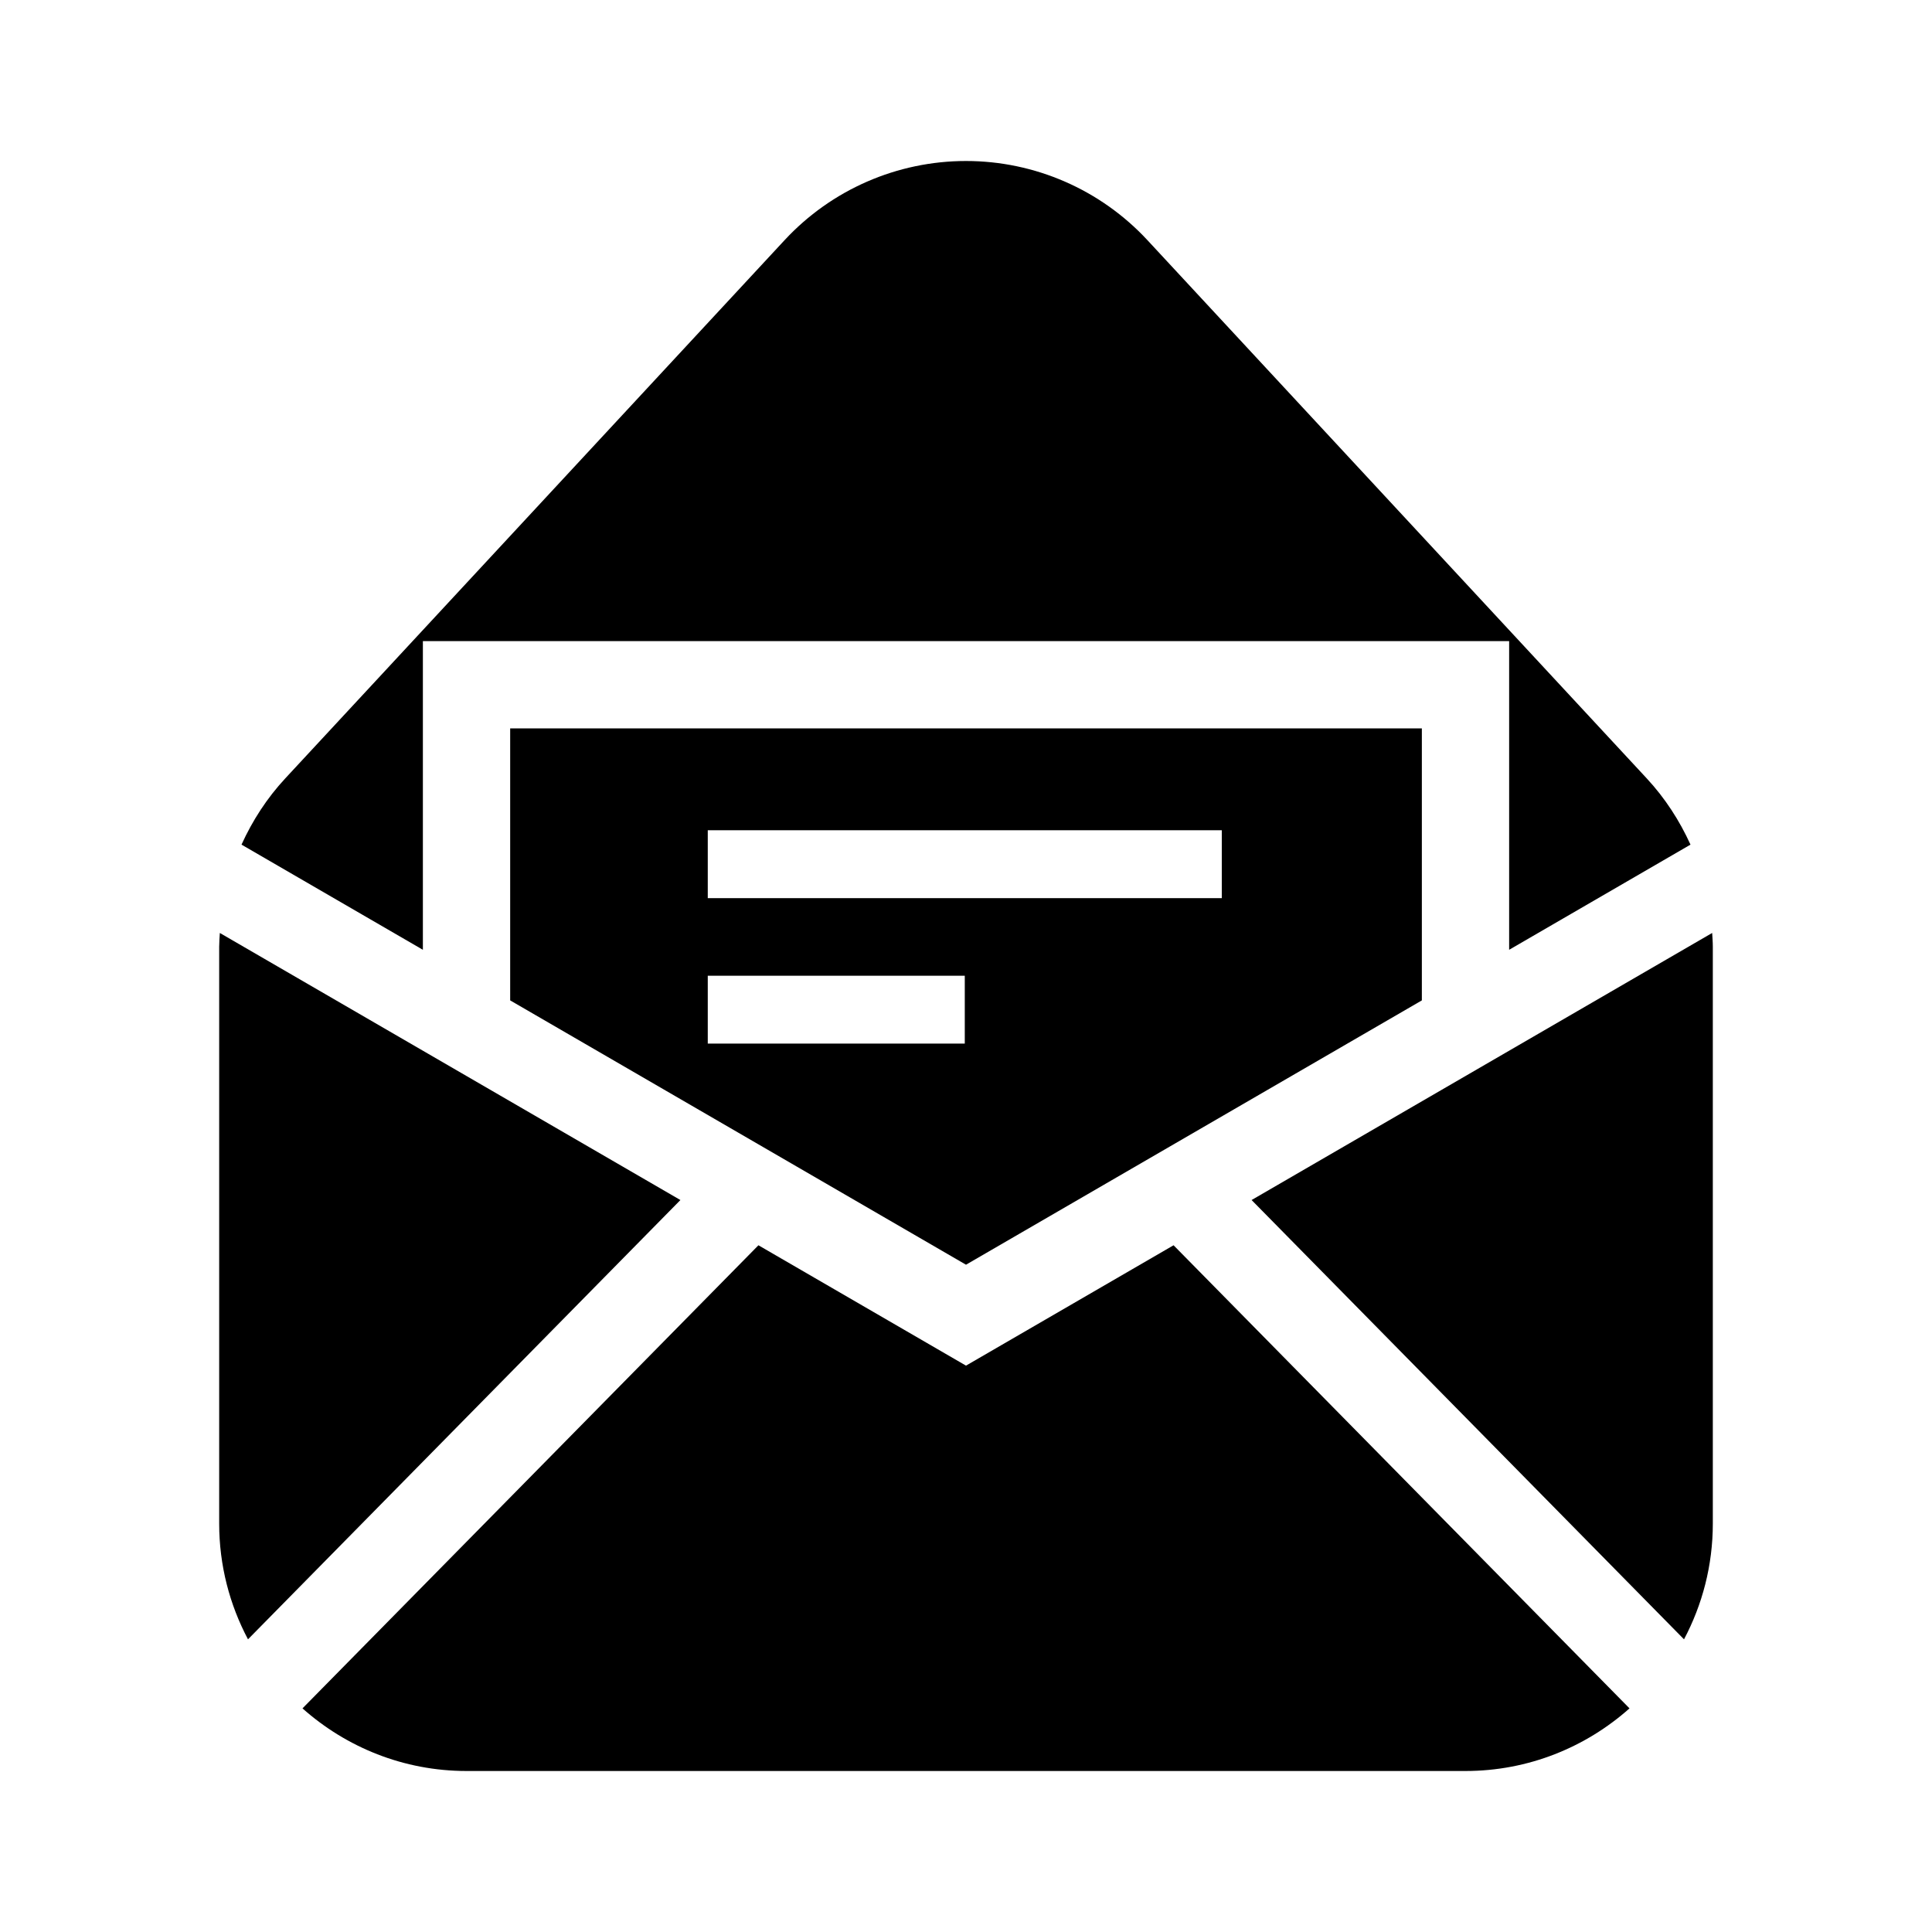 <!DOCTYPE svg PUBLIC "-//W3C//DTD SVG 1.1//EN" "http://www.w3.org/Graphics/SVG/1.1/DTD/svg11.dtd">
<!-- Uploaded to: SVG Repo, www.svgrepo.com, Transformed by: SVG Repo Mixer Tools -->
<svg height="64px" width="64px" version="1.1" id="_x32_" xmlns="http://www.w3.org/2000/svg" xmlns:xlink="http://www.w3.org/1999/xlink" viewBox="-51.2 -51.2 614.40 614.40" xml:space="preserve" fill="#000000" stroke="#000000" stroke-width="0.005">

<g id="SVGRepo_bgCarrier" stroke-width="0"/>

<g id="SVGRepo_tracerCarrier" stroke-linecap="round" stroke-linejoin="round"/>

<g id="SVGRepo_iconCarrier"> <style type="text/css"> .st0{fill:#000000;} </style> <g> <path class="st0" d="M18.71,245.495c-0.081,1.455-0.208,2.91-0.208,4.374v183.444c0,13.31,3.335,25.825,9.163,36.813l137.513-139.7 L18.71,245.495z"/> <path class="st0" d="M493.291,245.495l-146.468,84.931l137.513,139.7c5.828-10.988,9.162-23.504,9.162-36.813V249.869 C493.498,248.405,493.372,246.95,493.291,245.495z"/> <path class="st0" d="M256,383.089l-66.01-38.277L44.996,492.084C58.894,504.436,77.137,512,97.189,512h317.622 c20.052,0,38.296-7.564,52.193-19.916L322.01,344.812L256,383.089z"/> <path class="st0" d="M256,350.993l144.968-84.055v-86.503H111.042v86.503L256,350.993z M173.879,212.829h163.464v21.588H173.879 V212.829z M173.879,259.094h81.732v21.587h-81.732V259.094z"/> <path class="st0" d="M83.282,152.676h345.445v98.168l57.669-33.442c-3.47-7.645-8.087-14.784-13.897-21.045L313.687,25.166 C298.796,9.117,277.895,0,256,0c-21.894,0-42.795,9.117-57.686,25.166L39.502,196.356c-5.811,6.262-10.428,13.4-13.898,21.045 l57.678,33.442V152.676z"/> </g> </g>

</svg>